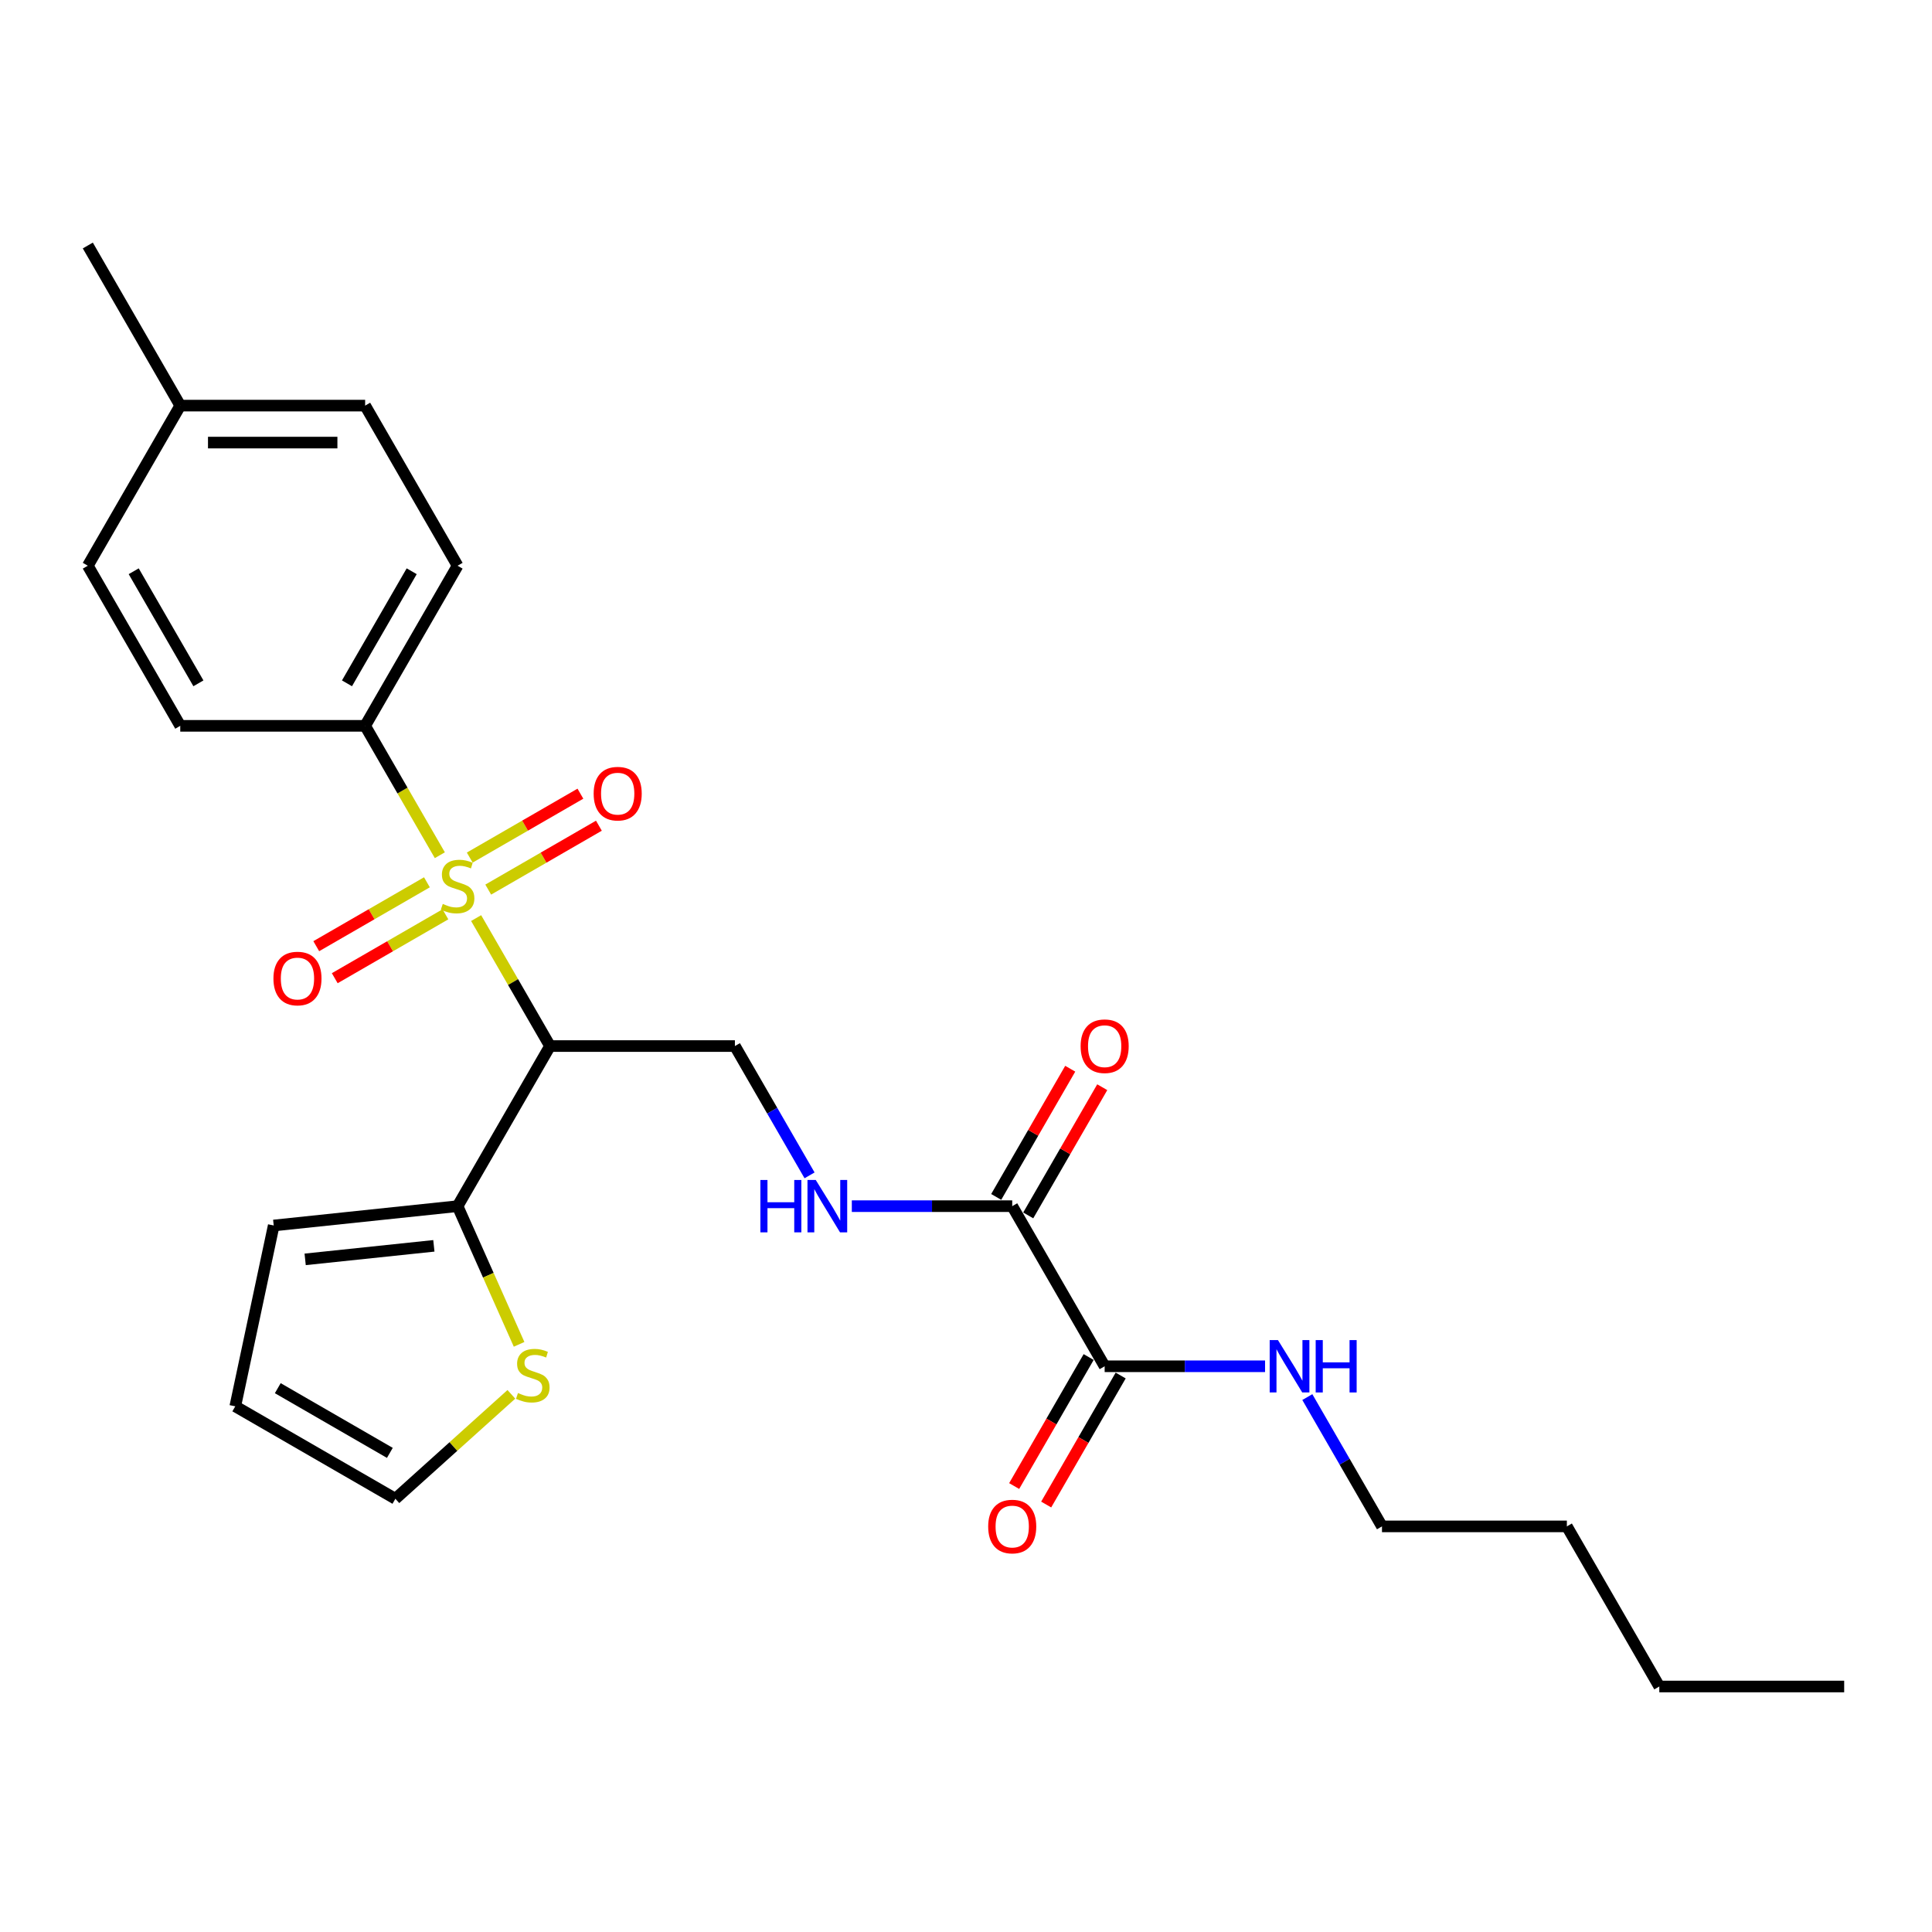 <?xml version='1.0' encoding='iso-8859-1'?>
<svg version='1.1' baseProfile='full'
              xmlns='http://www.w3.org/2000/svg'
                      xmlns:rdkit='http://www.rdkit.org/xml'
                      xmlns:xlink='http://www.w3.org/1999/xlink'
                  xml:space='preserve'
width='1000px' height='1000px' viewBox='0 0 1000 1000'>
<!-- END OF HEADER -->
<rect style='opacity:1.0;fill:#FFFFFF;stroke:none' width='1000' height='1000' x='0' y='0'> </rect>
<path class='bond-0' d='M 246.444,475.195 L 265.567,508.316' style='fill:none;fill-rule:evenodd;stroke:#CCCC00;stroke-width:6px;stroke-linecap:butt;stroke-linejoin:miter;stroke-opacity:1' />
<path class='bond-0' d='M 265.567,508.316 L 284.689,541.437' style='fill:none;fill-rule:evenodd;stroke:#000000;stroke-width:6px;stroke-linecap:butt;stroke-linejoin:miter;stroke-opacity:1' />
<path class='bond-5' d='M 227.66,442.659 L 208.327,409.175' style='fill:none;fill-rule:evenodd;stroke:#CCCC00;stroke-width:6px;stroke-linecap:butt;stroke-linejoin:miter;stroke-opacity:1' />
<path class='bond-5' d='M 208.327,409.175 L 188.995,375.69' style='fill:none;fill-rule:evenodd;stroke:#000000;stroke-width:6px;stroke-linecap:butt;stroke-linejoin:miter;stroke-opacity:1' />
<path class='bond-8' d='M 252.708,460.453 L 281.348,443.918' style='fill:none;fill-rule:evenodd;stroke:#CCCC00;stroke-width:6px;stroke-linecap:butt;stroke-linejoin:miter;stroke-opacity:1' />
<path class='bond-8' d='M 281.348,443.918 L 309.987,427.383' style='fill:none;fill-rule:evenodd;stroke:#FF0000;stroke-width:6px;stroke-linecap:butt;stroke-linejoin:miter;stroke-opacity:1' />
<path class='bond-8' d='M 243.139,443.878 L 271.778,427.343' style='fill:none;fill-rule:evenodd;stroke:#CCCC00;stroke-width:6px;stroke-linecap:butt;stroke-linejoin:miter;stroke-opacity:1' />
<path class='bond-8' d='M 271.778,427.343 L 300.418,410.808' style='fill:none;fill-rule:evenodd;stroke:#FF0000;stroke-width:6px;stroke-linecap:butt;stroke-linejoin:miter;stroke-opacity:1' />
<path class='bond-9' d='M 220.976,456.674 L 192.336,473.209' style='fill:none;fill-rule:evenodd;stroke:#CCCC00;stroke-width:6px;stroke-linecap:butt;stroke-linejoin:miter;stroke-opacity:1' />
<path class='bond-9' d='M 192.336,473.209 L 163.697,489.744' style='fill:none;fill-rule:evenodd;stroke:#FF0000;stroke-width:6px;stroke-linecap:butt;stroke-linejoin:miter;stroke-opacity:1' />
<path class='bond-9' d='M 230.545,473.249 L 201.906,489.784' style='fill:none;fill-rule:evenodd;stroke:#CCCC00;stroke-width:6px;stroke-linecap:butt;stroke-linejoin:miter;stroke-opacity:1' />
<path class='bond-9' d='M 201.906,489.784 L 173.266,506.319' style='fill:none;fill-rule:evenodd;stroke:#FF0000;stroke-width:6px;stroke-linecap:butt;stroke-linejoin:miter;stroke-opacity:1' />
<path class='bond-1' d='M 284.689,541.437 L 236.842,624.31' style='fill:none;fill-rule:evenodd;stroke:#000000;stroke-width:6px;stroke-linecap:butt;stroke-linejoin:miter;stroke-opacity:1' />
<path class='bond-4' d='M 284.689,541.437 L 380.383,541.437' style='fill:none;fill-rule:evenodd;stroke:#000000;stroke-width:6px;stroke-linecap:butt;stroke-linejoin:miter;stroke-opacity:1' />
<path class='bond-7' d='M 236.842,624.31 L 252.763,660.068' style='fill:none;fill-rule:evenodd;stroke:#000000;stroke-width:6px;stroke-linecap:butt;stroke-linejoin:miter;stroke-opacity:1' />
<path class='bond-7' d='M 252.763,660.068 L 268.683,695.826' style='fill:none;fill-rule:evenodd;stroke:#CCCC00;stroke-width:6px;stroke-linecap:butt;stroke-linejoin:miter;stroke-opacity:1' />
<path class='bond-10' d='M 236.842,624.31 L 141.673,634.313' style='fill:none;fill-rule:evenodd;stroke:#000000;stroke-width:6px;stroke-linecap:butt;stroke-linejoin:miter;stroke-opacity:1' />
<path class='bond-10' d='M 224.567,644.844 L 157.949,651.846' style='fill:none;fill-rule:evenodd;stroke:#000000;stroke-width:6px;stroke-linecap:butt;stroke-linejoin:miter;stroke-opacity:1' />
<path class='bond-2' d='M 523.923,624.31 L 482.411,624.31' style='fill:none;fill-rule:evenodd;stroke:#000000;stroke-width:6px;stroke-linecap:butt;stroke-linejoin:miter;stroke-opacity:1' />
<path class='bond-2' d='M 482.411,624.31 L 440.9,624.31' style='fill:none;fill-rule:evenodd;stroke:#0000FF;stroke-width:6px;stroke-linecap:butt;stroke-linejoin:miter;stroke-opacity:1' />
<path class='bond-3' d='M 523.923,624.31 L 571.77,707.183' style='fill:none;fill-rule:evenodd;stroke:#000000;stroke-width:6px;stroke-linecap:butt;stroke-linejoin:miter;stroke-opacity:1' />
<path class='bond-12' d='M 532.211,629.095 L 551.366,595.916' style='fill:none;fill-rule:evenodd;stroke:#000000;stroke-width:6px;stroke-linecap:butt;stroke-linejoin:miter;stroke-opacity:1' />
<path class='bond-12' d='M 551.366,595.916 L 570.522,562.738' style='fill:none;fill-rule:evenodd;stroke:#FF0000;stroke-width:6px;stroke-linecap:butt;stroke-linejoin:miter;stroke-opacity:1' />
<path class='bond-12' d='M 515.636,619.525 L 534.792,586.347' style='fill:none;fill-rule:evenodd;stroke:#000000;stroke-width:6px;stroke-linecap:butt;stroke-linejoin:miter;stroke-opacity:1' />
<path class='bond-12' d='M 534.792,586.347 L 553.947,553.169' style='fill:none;fill-rule:evenodd;stroke:#FF0000;stroke-width:6px;stroke-linecap:butt;stroke-linejoin:miter;stroke-opacity:1' />
<path class='bond-13' d='M 563.483,702.398 L 544.206,735.787' style='fill:none;fill-rule:evenodd;stroke:#000000;stroke-width:6px;stroke-linecap:butt;stroke-linejoin:miter;stroke-opacity:1' />
<path class='bond-13' d='M 544.206,735.787 L 524.929,769.176' style='fill:none;fill-rule:evenodd;stroke:#FF0000;stroke-width:6px;stroke-linecap:butt;stroke-linejoin:miter;stroke-opacity:1' />
<path class='bond-13' d='M 580.058,711.968 L 560.781,745.357' style='fill:none;fill-rule:evenodd;stroke:#000000;stroke-width:6px;stroke-linecap:butt;stroke-linejoin:miter;stroke-opacity:1' />
<path class='bond-13' d='M 560.781,745.357 L 541.504,778.745' style='fill:none;fill-rule:evenodd;stroke:#FF0000;stroke-width:6px;stroke-linecap:butt;stroke-linejoin:miter;stroke-opacity:1' />
<path class='bond-17' d='M 571.77,707.183 L 613.282,707.183' style='fill:none;fill-rule:evenodd;stroke:#000000;stroke-width:6px;stroke-linecap:butt;stroke-linejoin:miter;stroke-opacity:1' />
<path class='bond-17' d='M 613.282,707.183 L 654.794,707.183' style='fill:none;fill-rule:evenodd;stroke:#0000FF;stroke-width:6px;stroke-linecap:butt;stroke-linejoin:miter;stroke-opacity:1' />
<path class='bond-6' d='M 380.383,541.437 L 399.704,574.902' style='fill:none;fill-rule:evenodd;stroke:#000000;stroke-width:6px;stroke-linecap:butt;stroke-linejoin:miter;stroke-opacity:1' />
<path class='bond-6' d='M 399.704,574.902 L 419.025,608.367' style='fill:none;fill-rule:evenodd;stroke:#0000FF;stroke-width:6px;stroke-linecap:butt;stroke-linejoin:miter;stroke-opacity:1' />
<path class='bond-15' d='M 188.995,375.69 L 236.842,292.817' style='fill:none;fill-rule:evenodd;stroke:#000000;stroke-width:6px;stroke-linecap:butt;stroke-linejoin:miter;stroke-opacity:1' />
<path class='bond-15' d='M 179.598,353.69 L 213.09,295.678' style='fill:none;fill-rule:evenodd;stroke:#000000;stroke-width:6px;stroke-linecap:butt;stroke-linejoin:miter;stroke-opacity:1' />
<path class='bond-16' d='M 188.995,375.69 L 93.301,375.69' style='fill:none;fill-rule:evenodd;stroke:#000000;stroke-width:6px;stroke-linecap:butt;stroke-linejoin:miter;stroke-opacity:1' />
<path class='bond-11' d='M 264.683,721.708 L 234.666,748.735' style='fill:none;fill-rule:evenodd;stroke:#CCCC00;stroke-width:6px;stroke-linecap:butt;stroke-linejoin:miter;stroke-opacity:1' />
<path class='bond-11' d='M 234.666,748.735 L 204.65,775.762' style='fill:none;fill-rule:evenodd;stroke:#000000;stroke-width:6px;stroke-linecap:butt;stroke-linejoin:miter;stroke-opacity:1' />
<path class='bond-14' d='M 141.673,634.313 L 121.777,727.915' style='fill:none;fill-rule:evenodd;stroke:#000000;stroke-width:6px;stroke-linecap:butt;stroke-linejoin:miter;stroke-opacity:1' />
<path class='bond-27' d='M 204.65,775.762 L 121.777,727.915' style='fill:none;fill-rule:evenodd;stroke:#000000;stroke-width:6px;stroke-linecap:butt;stroke-linejoin:miter;stroke-opacity:1' />
<path class='bond-27' d='M 201.788,752.01 L 143.777,718.518' style='fill:none;fill-rule:evenodd;stroke:#000000;stroke-width:6px;stroke-linecap:butt;stroke-linejoin:miter;stroke-opacity:1' />
<path class='bond-18' d='M 236.842,292.817 L 188.995,209.944' style='fill:none;fill-rule:evenodd;stroke:#000000;stroke-width:6px;stroke-linecap:butt;stroke-linejoin:miter;stroke-opacity:1' />
<path class='bond-19' d='M 93.301,375.69 L 45.455,292.817' style='fill:none;fill-rule:evenodd;stroke:#000000;stroke-width:6px;stroke-linecap:butt;stroke-linejoin:miter;stroke-opacity:1' />
<path class='bond-19' d='M 102.699,353.69 L 69.206,295.678' style='fill:none;fill-rule:evenodd;stroke:#000000;stroke-width:6px;stroke-linecap:butt;stroke-linejoin:miter;stroke-opacity:1' />
<path class='bond-21' d='M 676.669,723.126 L 695.99,756.591' style='fill:none;fill-rule:evenodd;stroke:#0000FF;stroke-width:6px;stroke-linecap:butt;stroke-linejoin:miter;stroke-opacity:1' />
<path class='bond-21' d='M 695.99,756.591 L 715.311,790.056' style='fill:none;fill-rule:evenodd;stroke:#000000;stroke-width:6px;stroke-linecap:butt;stroke-linejoin:miter;stroke-opacity:1' />
<path class='bond-26' d='M 188.995,209.944 L 93.301,209.944' style='fill:none;fill-rule:evenodd;stroke:#000000;stroke-width:6px;stroke-linecap:butt;stroke-linejoin:miter;stroke-opacity:1' />
<path class='bond-26' d='M 174.641,229.082 L 107.656,229.082' style='fill:none;fill-rule:evenodd;stroke:#000000;stroke-width:6px;stroke-linecap:butt;stroke-linejoin:miter;stroke-opacity:1' />
<path class='bond-20' d='M 45.455,292.817 L 93.301,209.944' style='fill:none;fill-rule:evenodd;stroke:#000000;stroke-width:6px;stroke-linecap:butt;stroke-linejoin:miter;stroke-opacity:1' />
<path class='bond-22' d='M 93.301,209.944 L 45.455,127.07' style='fill:none;fill-rule:evenodd;stroke:#000000;stroke-width:6px;stroke-linecap:butt;stroke-linejoin:miter;stroke-opacity:1' />
<path class='bond-23' d='M 715.311,790.056 L 811.005,790.056' style='fill:none;fill-rule:evenodd;stroke:#000000;stroke-width:6px;stroke-linecap:butt;stroke-linejoin:miter;stroke-opacity:1' />
<path class='bond-24' d='M 811.005,790.056 L 858.852,872.93' style='fill:none;fill-rule:evenodd;stroke:#000000;stroke-width:6px;stroke-linecap:butt;stroke-linejoin:miter;stroke-opacity:1' />
<path class='bond-25' d='M 858.852,872.93 L 954.545,872.93' style='fill:none;fill-rule:evenodd;stroke:#000000;stroke-width:6px;stroke-linecap:butt;stroke-linejoin:miter;stroke-opacity:1' />
<path  class='atom-0' d='M 229.187 467.865
Q 229.493 467.98, 230.756 468.516
Q 232.019 469.051, 233.397 469.396
Q 234.813 469.702, 236.191 469.702
Q 238.756 469.702, 240.249 468.477
Q 241.742 467.214, 241.742 465.032
Q 241.742 463.539, 240.976 462.621
Q 240.249 461.702, 239.1 461.205
Q 237.952 460.707, 236.038 460.133
Q 233.627 459.405, 232.172 458.716
Q 230.756 458.027, 229.722 456.573
Q 228.727 455.118, 228.727 452.669
Q 228.727 449.262, 231.024 447.157
Q 233.359 445.051, 237.952 445.051
Q 241.091 445.051, 244.651 446.544
L 243.77 449.492
Q 240.517 448.152, 238.067 448.152
Q 235.426 448.152, 233.971 449.262
Q 232.517 450.334, 232.555 452.209
Q 232.555 453.664, 233.282 454.544
Q 234.048 455.425, 235.12 455.922
Q 236.23 456.42, 238.067 456.994
Q 240.517 457.76, 241.971 458.525
Q 243.426 459.291, 244.459 460.86
Q 245.531 462.391, 245.531 465.032
Q 245.531 468.783, 243.005 470.812
Q 240.517 472.803, 236.344 472.803
Q 233.933 472.803, 232.096 472.267
Q 230.297 471.769, 228.153 470.889
L 229.187 467.865
' fill='#CCCC00'/>
<path  class='atom-7' d='M 393.569 610.76
L 397.244 610.76
L 397.244 622.281
L 411.1 622.281
L 411.1 610.76
L 414.775 610.76
L 414.775 637.86
L 411.1 637.86
L 411.1 625.343
L 397.244 625.343
L 397.244 637.86
L 393.569 637.86
L 393.569 610.76
' fill='#0000FF'/>
<path  class='atom-7' d='M 422.239 610.76
L 431.12 625.114
Q 432 626.53, 433.416 629.095
Q 434.833 631.659, 434.909 631.812
L 434.909 610.76
L 438.507 610.76
L 438.507 637.86
L 434.794 637.86
L 425.263 622.166
Q 424.153 620.329, 422.967 618.224
Q 421.818 616.118, 421.474 615.468
L 421.474 637.86
L 417.952 637.86
L 417.952 610.76
L 422.239 610.76
' fill='#0000FF'/>
<path  class='atom-8' d='M 268.109 721.032
Q 268.415 721.147, 269.678 721.683
Q 270.941 722.219, 272.319 722.563
Q 273.736 722.869, 275.114 722.869
Q 277.678 722.869, 279.171 721.644
Q 280.664 720.381, 280.664 718.199
Q 280.664 716.707, 279.898 715.788
Q 279.171 714.869, 278.023 714.372
Q 276.874 713.874, 274.96 713.3
Q 272.549 712.573, 271.094 711.884
Q 269.678 711.195, 268.645 709.74
Q 267.649 708.286, 267.649 705.836
Q 267.649 702.429, 269.946 700.324
Q 272.281 698.219, 276.874 698.219
Q 280.013 698.219, 283.573 699.711
L 282.693 702.659
Q 279.439 701.319, 276.989 701.319
Q 274.348 701.319, 272.893 702.429
Q 271.439 703.501, 271.477 705.376
Q 271.477 706.831, 272.204 707.711
Q 272.97 708.592, 274.042 709.089
Q 275.152 709.587, 276.989 710.161
Q 279.439 710.927, 280.893 711.692
Q 282.348 712.458, 283.381 714.027
Q 284.453 715.558, 284.453 718.199
Q 284.453 721.951, 281.927 723.979
Q 279.439 725.97, 275.267 725.97
Q 272.855 725.97, 271.018 725.434
Q 269.219 724.936, 267.075 724.056
L 268.109 721.032
' fill='#CCCC00'/>
<path  class='atom-9' d='M 307.275 410.793
Q 307.275 404.286, 310.49 400.65
Q 313.706 397.013, 319.715 397.013
Q 325.725 397.013, 328.94 400.65
Q 332.156 404.286, 332.156 410.793
Q 332.156 417.377, 328.902 421.128
Q 325.648 424.841, 319.715 424.841
Q 313.744 424.841, 310.49 421.128
Q 307.275 417.415, 307.275 410.793
M 319.715 421.779
Q 323.849 421.779, 326.069 419.023
Q 328.328 416.228, 328.328 410.793
Q 328.328 405.472, 326.069 402.793
Q 323.849 400.075, 319.715 400.075
Q 315.581 400.075, 313.323 402.755
Q 311.103 405.434, 311.103 410.793
Q 311.103 416.267, 313.323 419.023
Q 315.581 421.779, 319.715 421.779
' fill='#FF0000'/>
<path  class='atom-10' d='M 141.529 506.487
Q 141.529 499.98, 144.744 496.343
Q 147.959 492.707, 153.969 492.707
Q 159.978 492.707, 163.194 496.343
Q 166.409 499.98, 166.409 506.487
Q 166.409 513.071, 163.155 516.822
Q 159.902 520.535, 153.969 520.535
Q 147.998 520.535, 144.744 516.822
Q 141.529 513.109, 141.529 506.487
M 153.969 517.472
Q 158.103 517.472, 160.323 514.716
Q 162.581 511.922, 162.581 506.487
Q 162.581 501.166, 160.323 498.487
Q 158.103 495.769, 153.969 495.769
Q 149.835 495.769, 147.577 498.449
Q 145.356 501.128, 145.356 506.487
Q 145.356 511.961, 147.577 514.716
Q 149.835 517.472, 153.969 517.472
' fill='#FF0000'/>
<path  class='atom-13' d='M 559.33 541.513
Q 559.33 535.006, 562.545 531.37
Q 565.761 527.733, 571.77 527.733
Q 577.78 527.733, 580.995 531.37
Q 584.211 535.006, 584.211 541.513
Q 584.211 548.097, 580.957 551.848
Q 577.703 555.561, 571.77 555.561
Q 565.799 555.561, 562.545 551.848
Q 559.33 548.135, 559.33 541.513
M 571.77 552.499
Q 575.904 552.499, 578.124 549.743
Q 580.383 546.949, 580.383 541.513
Q 580.383 536.193, 578.124 533.513
Q 575.904 530.795, 571.77 530.795
Q 567.636 530.795, 565.378 533.475
Q 563.158 536.154, 563.158 541.513
Q 563.158 546.987, 565.378 549.743
Q 567.636 552.499, 571.77 552.499
' fill='#FF0000'/>
<path  class='atom-14' d='M 511.483 790.133
Q 511.483 783.626, 514.699 779.989
Q 517.914 776.353, 523.923 776.353
Q 529.933 776.353, 533.148 779.989
Q 536.364 783.626, 536.364 790.133
Q 536.364 796.717, 533.11 800.468
Q 529.856 804.181, 523.923 804.181
Q 517.952 804.181, 514.699 800.468
Q 511.483 796.755, 511.483 790.133
M 523.923 801.119
Q 528.057 801.119, 530.278 798.363
Q 532.536 795.568, 532.536 790.133
Q 532.536 784.812, 530.278 782.133
Q 528.057 779.415, 523.923 779.415
Q 519.789 779.415, 517.531 782.095
Q 515.311 784.774, 515.311 790.133
Q 515.311 795.607, 517.531 798.363
Q 519.789 801.119, 523.923 801.119
' fill='#FF0000'/>
<path  class='atom-18' d='M 661.474 693.633
L 670.354 707.987
Q 671.234 709.403, 672.651 711.968
Q 674.067 714.532, 674.144 714.686
L 674.144 693.633
L 677.742 693.633
L 677.742 720.733
L 674.029 720.733
L 664.498 705.04
Q 663.388 703.202, 662.201 701.097
Q 661.053 698.992, 660.708 698.341
L 660.708 720.733
L 657.187 720.733
L 657.187 693.633
L 661.474 693.633
' fill='#0000FF'/>
<path  class='atom-18' d='M 680.995 693.633
L 684.67 693.633
L 684.67 705.154
L 698.526 705.154
L 698.526 693.633
L 702.201 693.633
L 702.201 720.733
L 698.526 720.733
L 698.526 708.217
L 684.67 708.217
L 684.67 720.733
L 680.995 720.733
L 680.995 693.633
' fill='#0000FF'/>
</svg>
